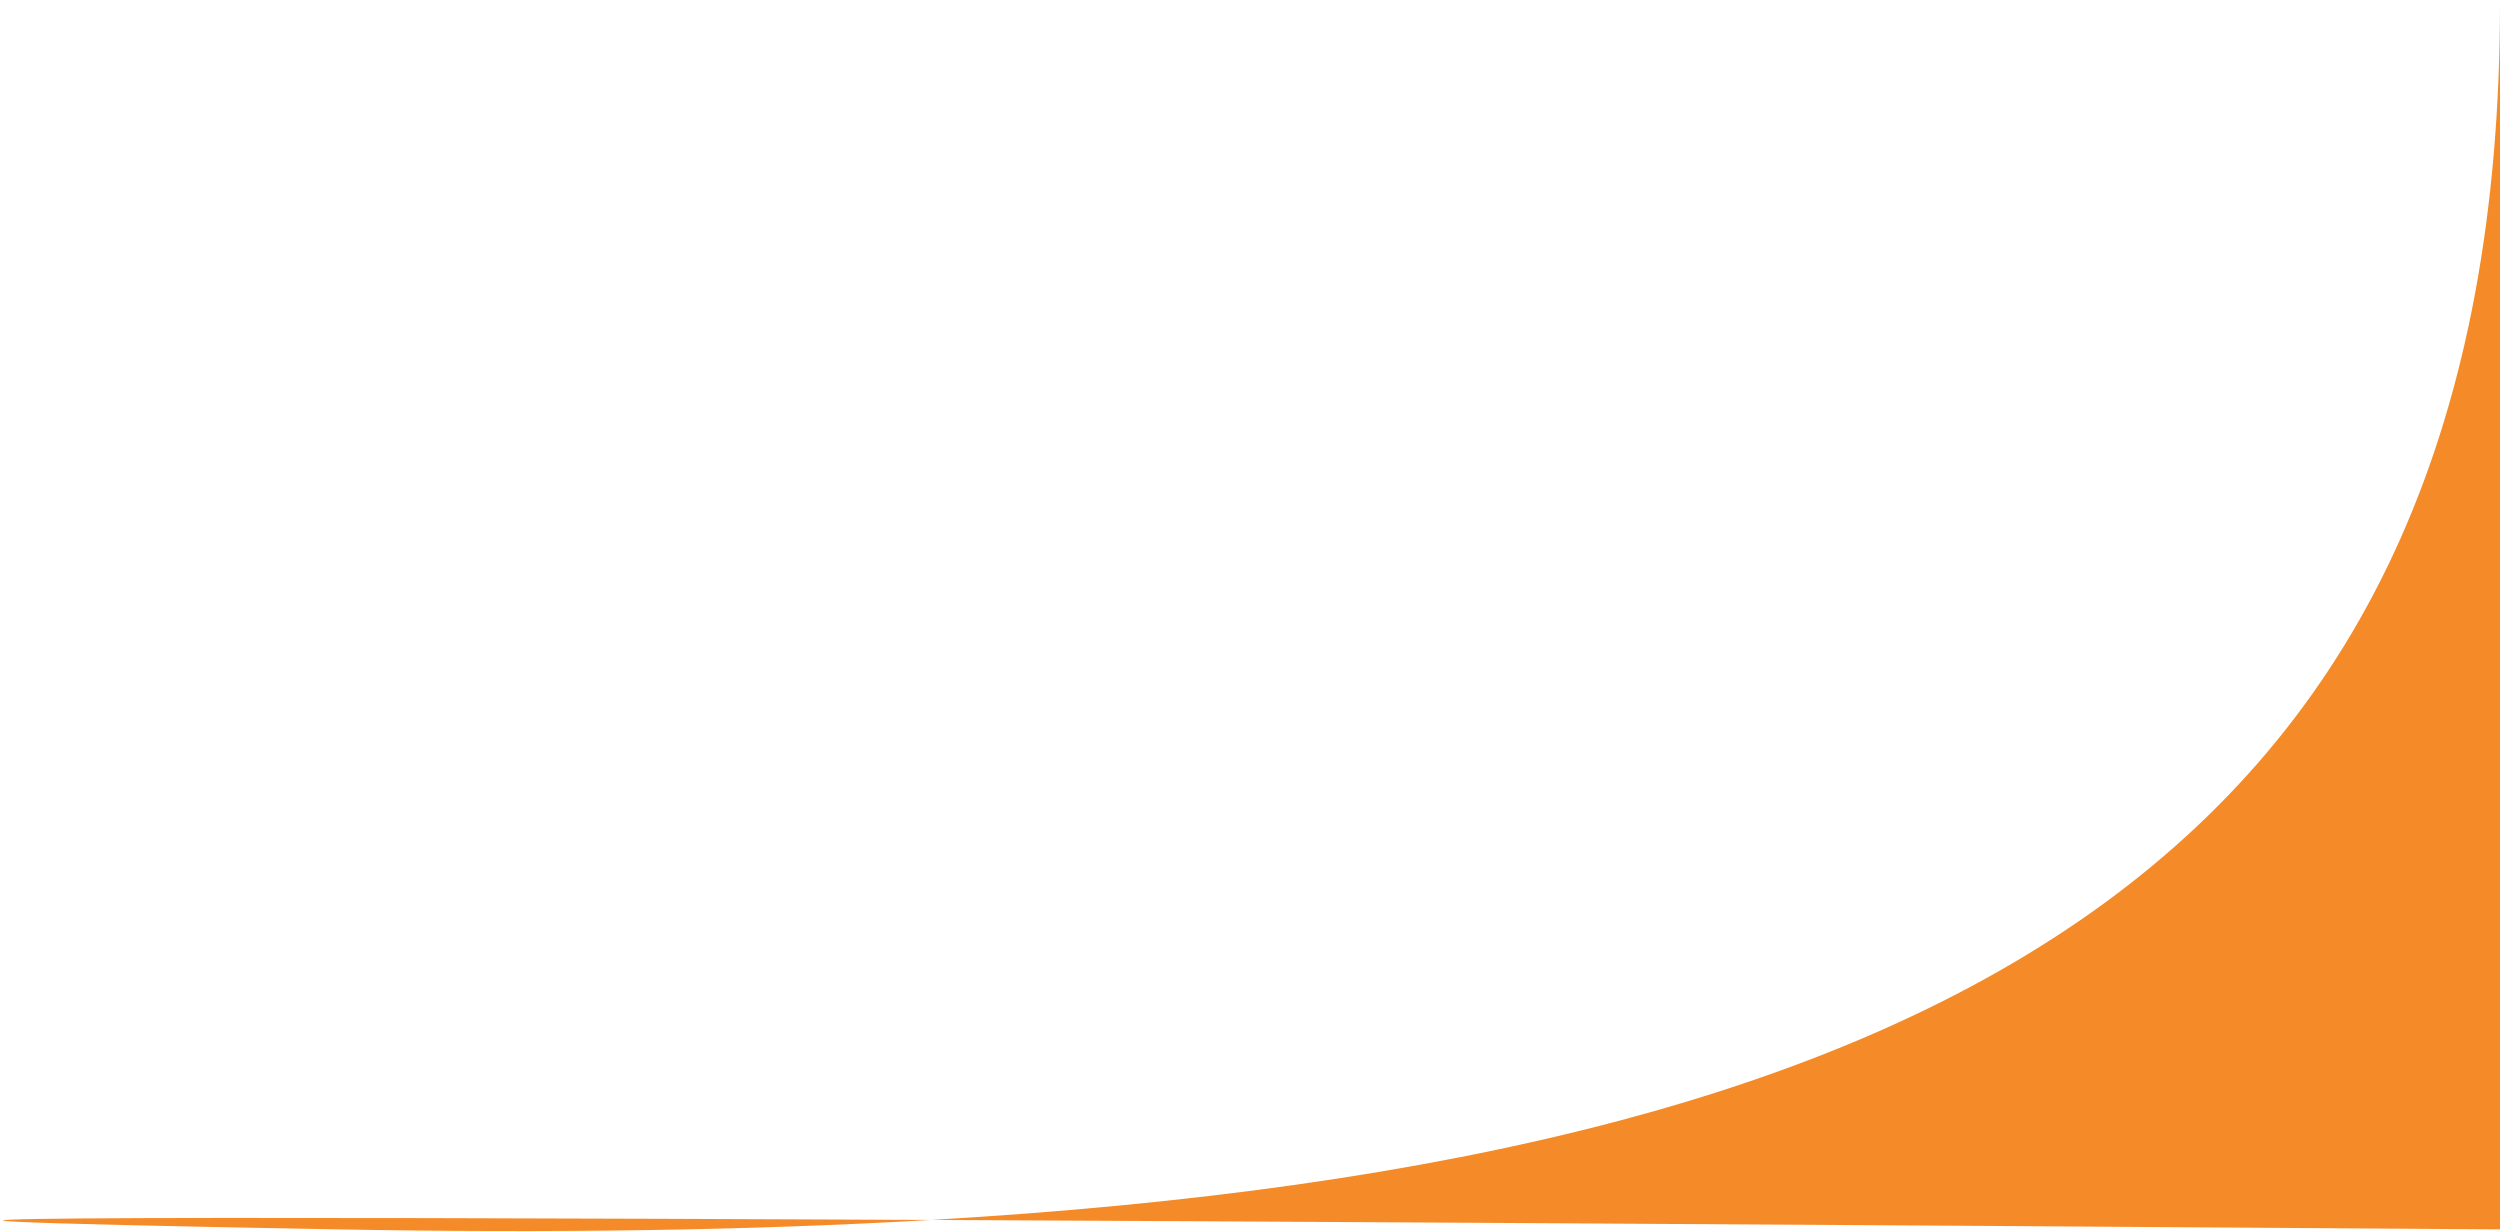 <svg width="485" height="239" viewBox="0 0 485 239" fill="none" xmlns="http://www.w3.org/2000/svg">
<path d="M180.675 236.667C145.296 238.731 106.894 239.249 65.5 238.5C-75.746 235.946 36.785 236.001 180.675 236.667C381.611 224.942 485 163.331 485 0.5V238.5C485 238.5 318.46 237.304 180.675 236.667Z" fill="#F58B28"/>
</svg>
